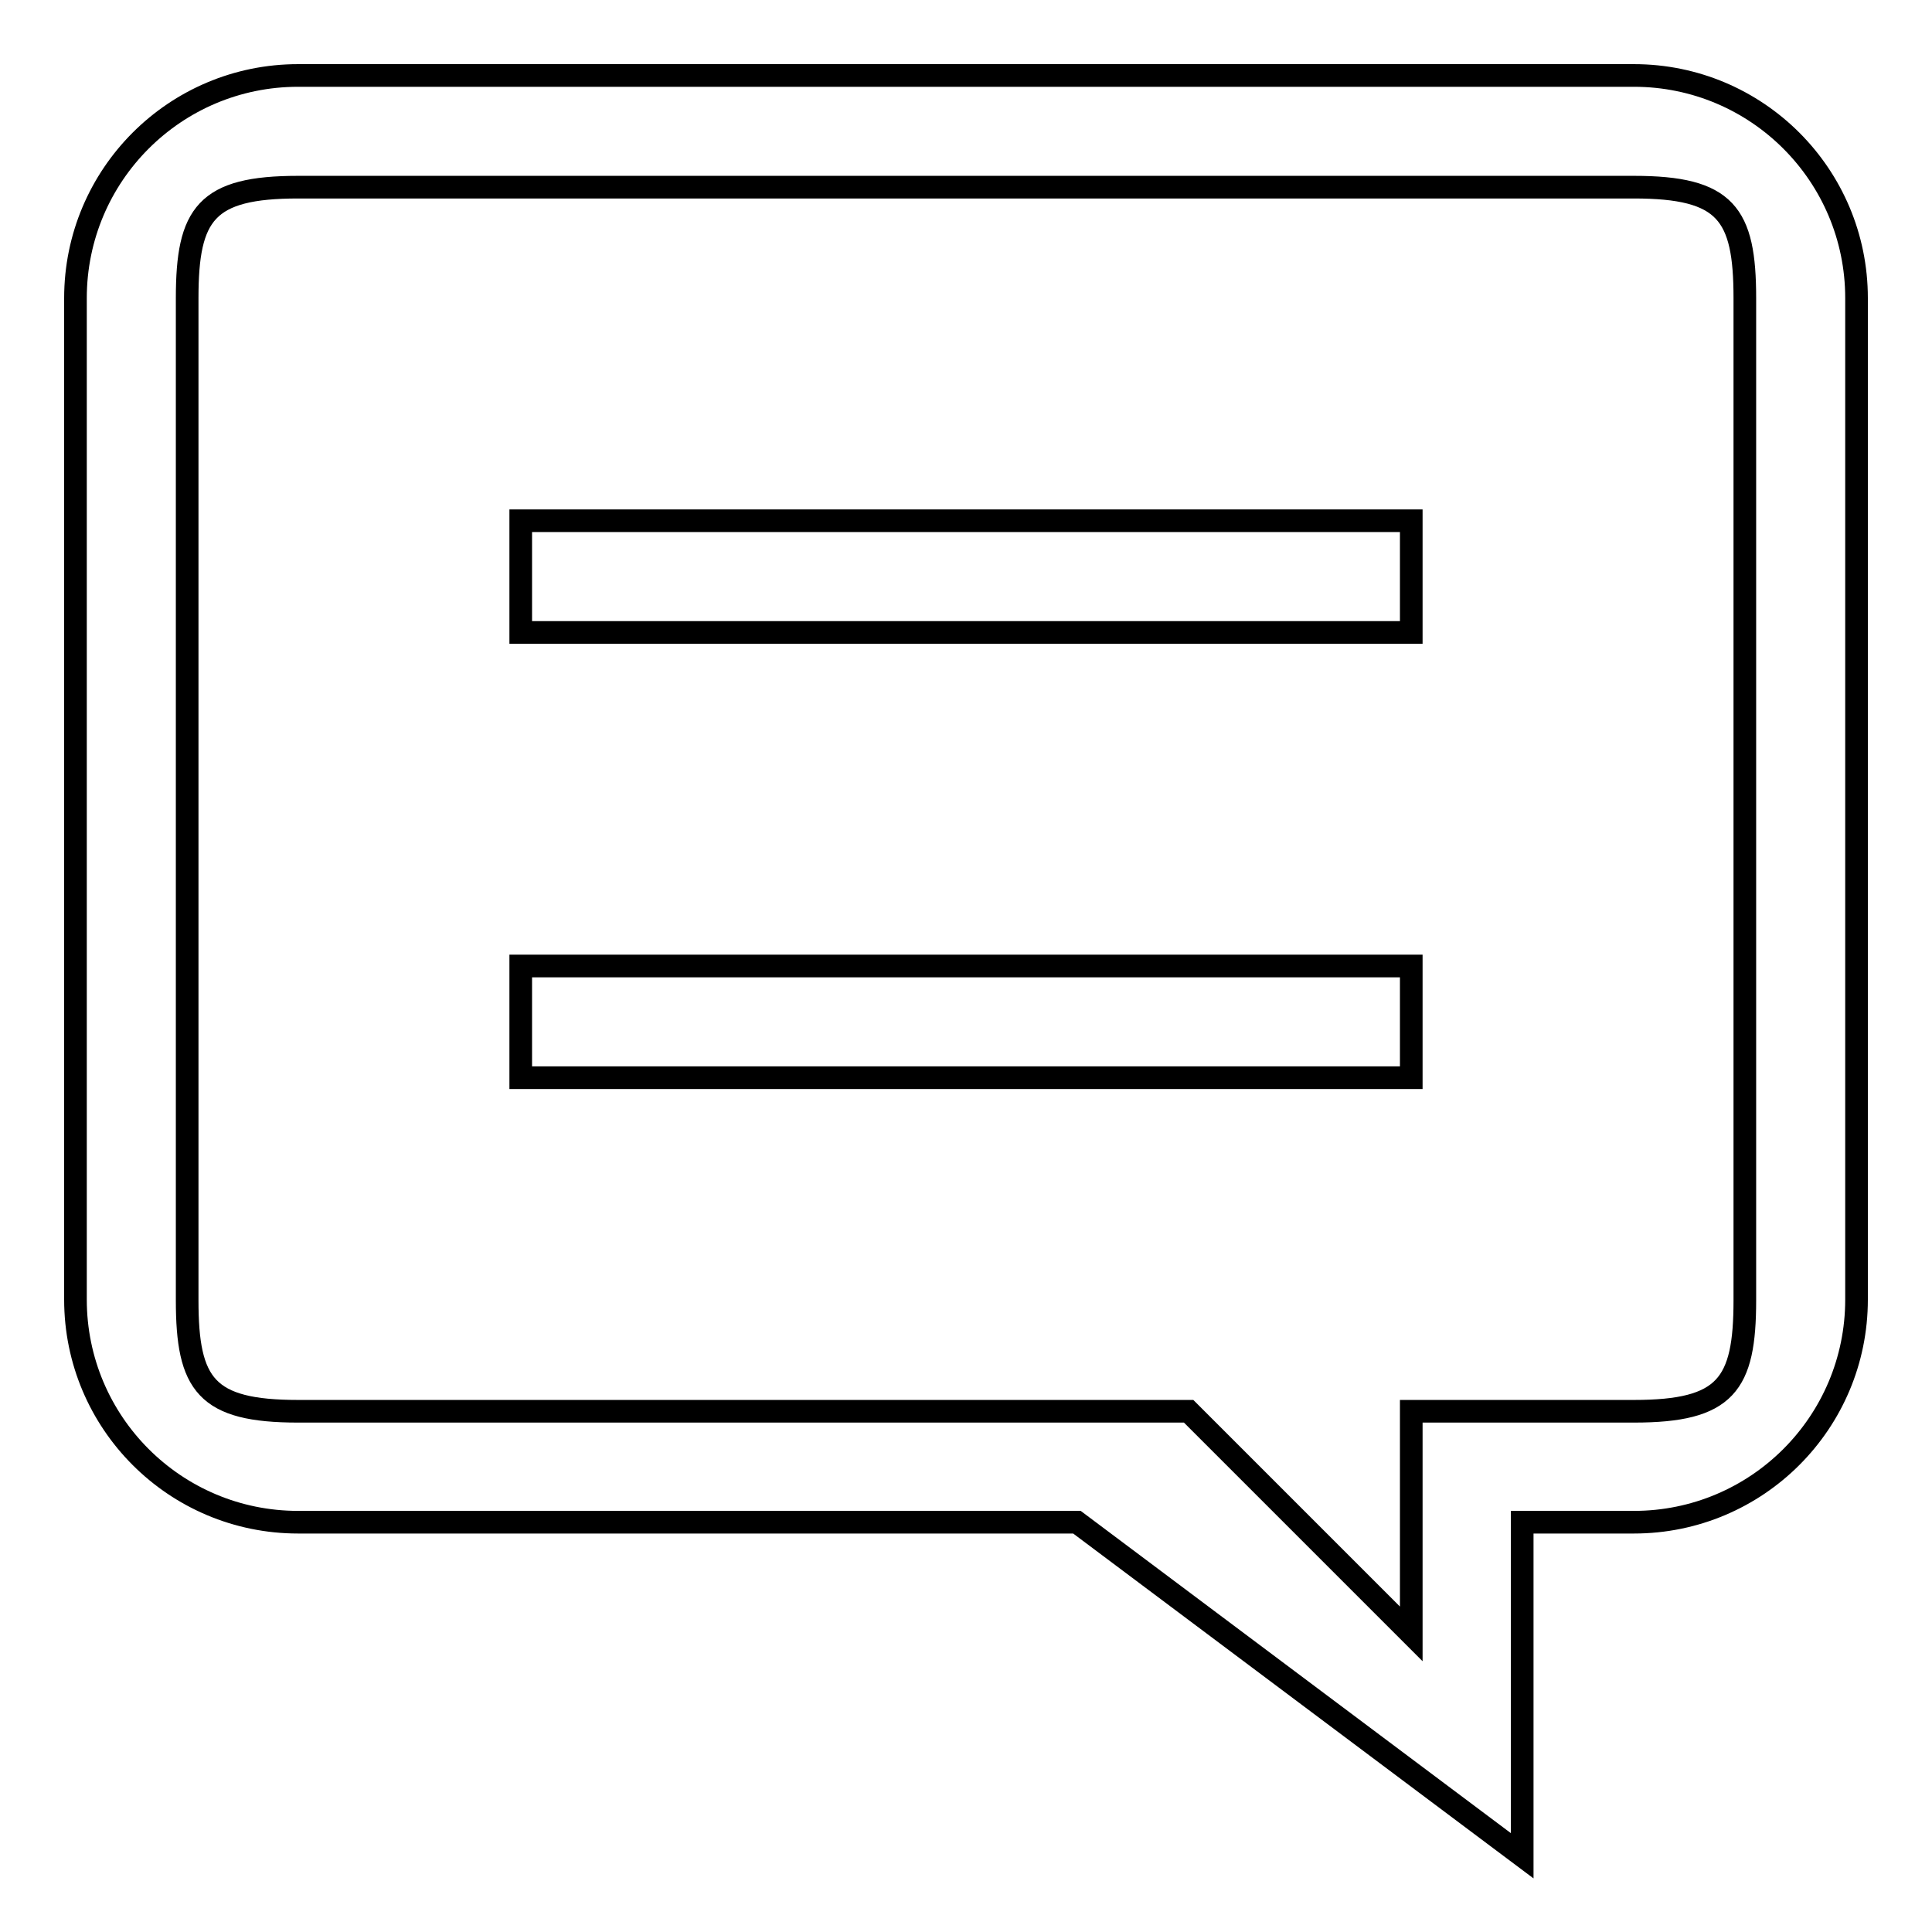 <?xml version="1.0" encoding="utf-8"?>
<!-- Svg Vector Icons : http://www.onlinewebfonts.com/icon -->
<!DOCTYPE svg PUBLIC "-//W3C//DTD SVG 1.1//EN" "http://www.w3.org/Graphics/SVG/1.1/DTD/svg11.dtd">
<svg version="1.1" xmlns="http://www.w3.org/2000/svg" xmlns:xlink="http://www.w3.org/1999/xlink" x="0px" y="0px" viewBox="0 0 256 256" enable-background="new 0 0 256 256" xml:space="preserve">
<g><g><path stroke-width="3" fill-opacity="0" stroke="#000000"  d="M216.5,10h-177C23.2,10,10,23.2,10,39.5v132.7c0,16.3,13.2,29.5,29.5,29.5h103.2l59,44.2v-44.2h14.8c16.3,0,29.5-13.2,29.5-29.5V39.5C246,23.2,232.8,10,216.5,10z M231.2,172.3c0,11.2-2.5,14.7-14.7,14.7H187v29.5L157.5,187h-118c-12.2,0-14.7-3.5-14.7-14.7V39.5c0-11.2,2.5-14.7,14.7-14.7h177c12.2,0,14.7,3.5,14.7,14.7V172.3z M69,83.8h118V69H69V83.8L69,83.8z M69,142.8h118V128H69V142.8L69,142.8z"/></g></g>
</svg>